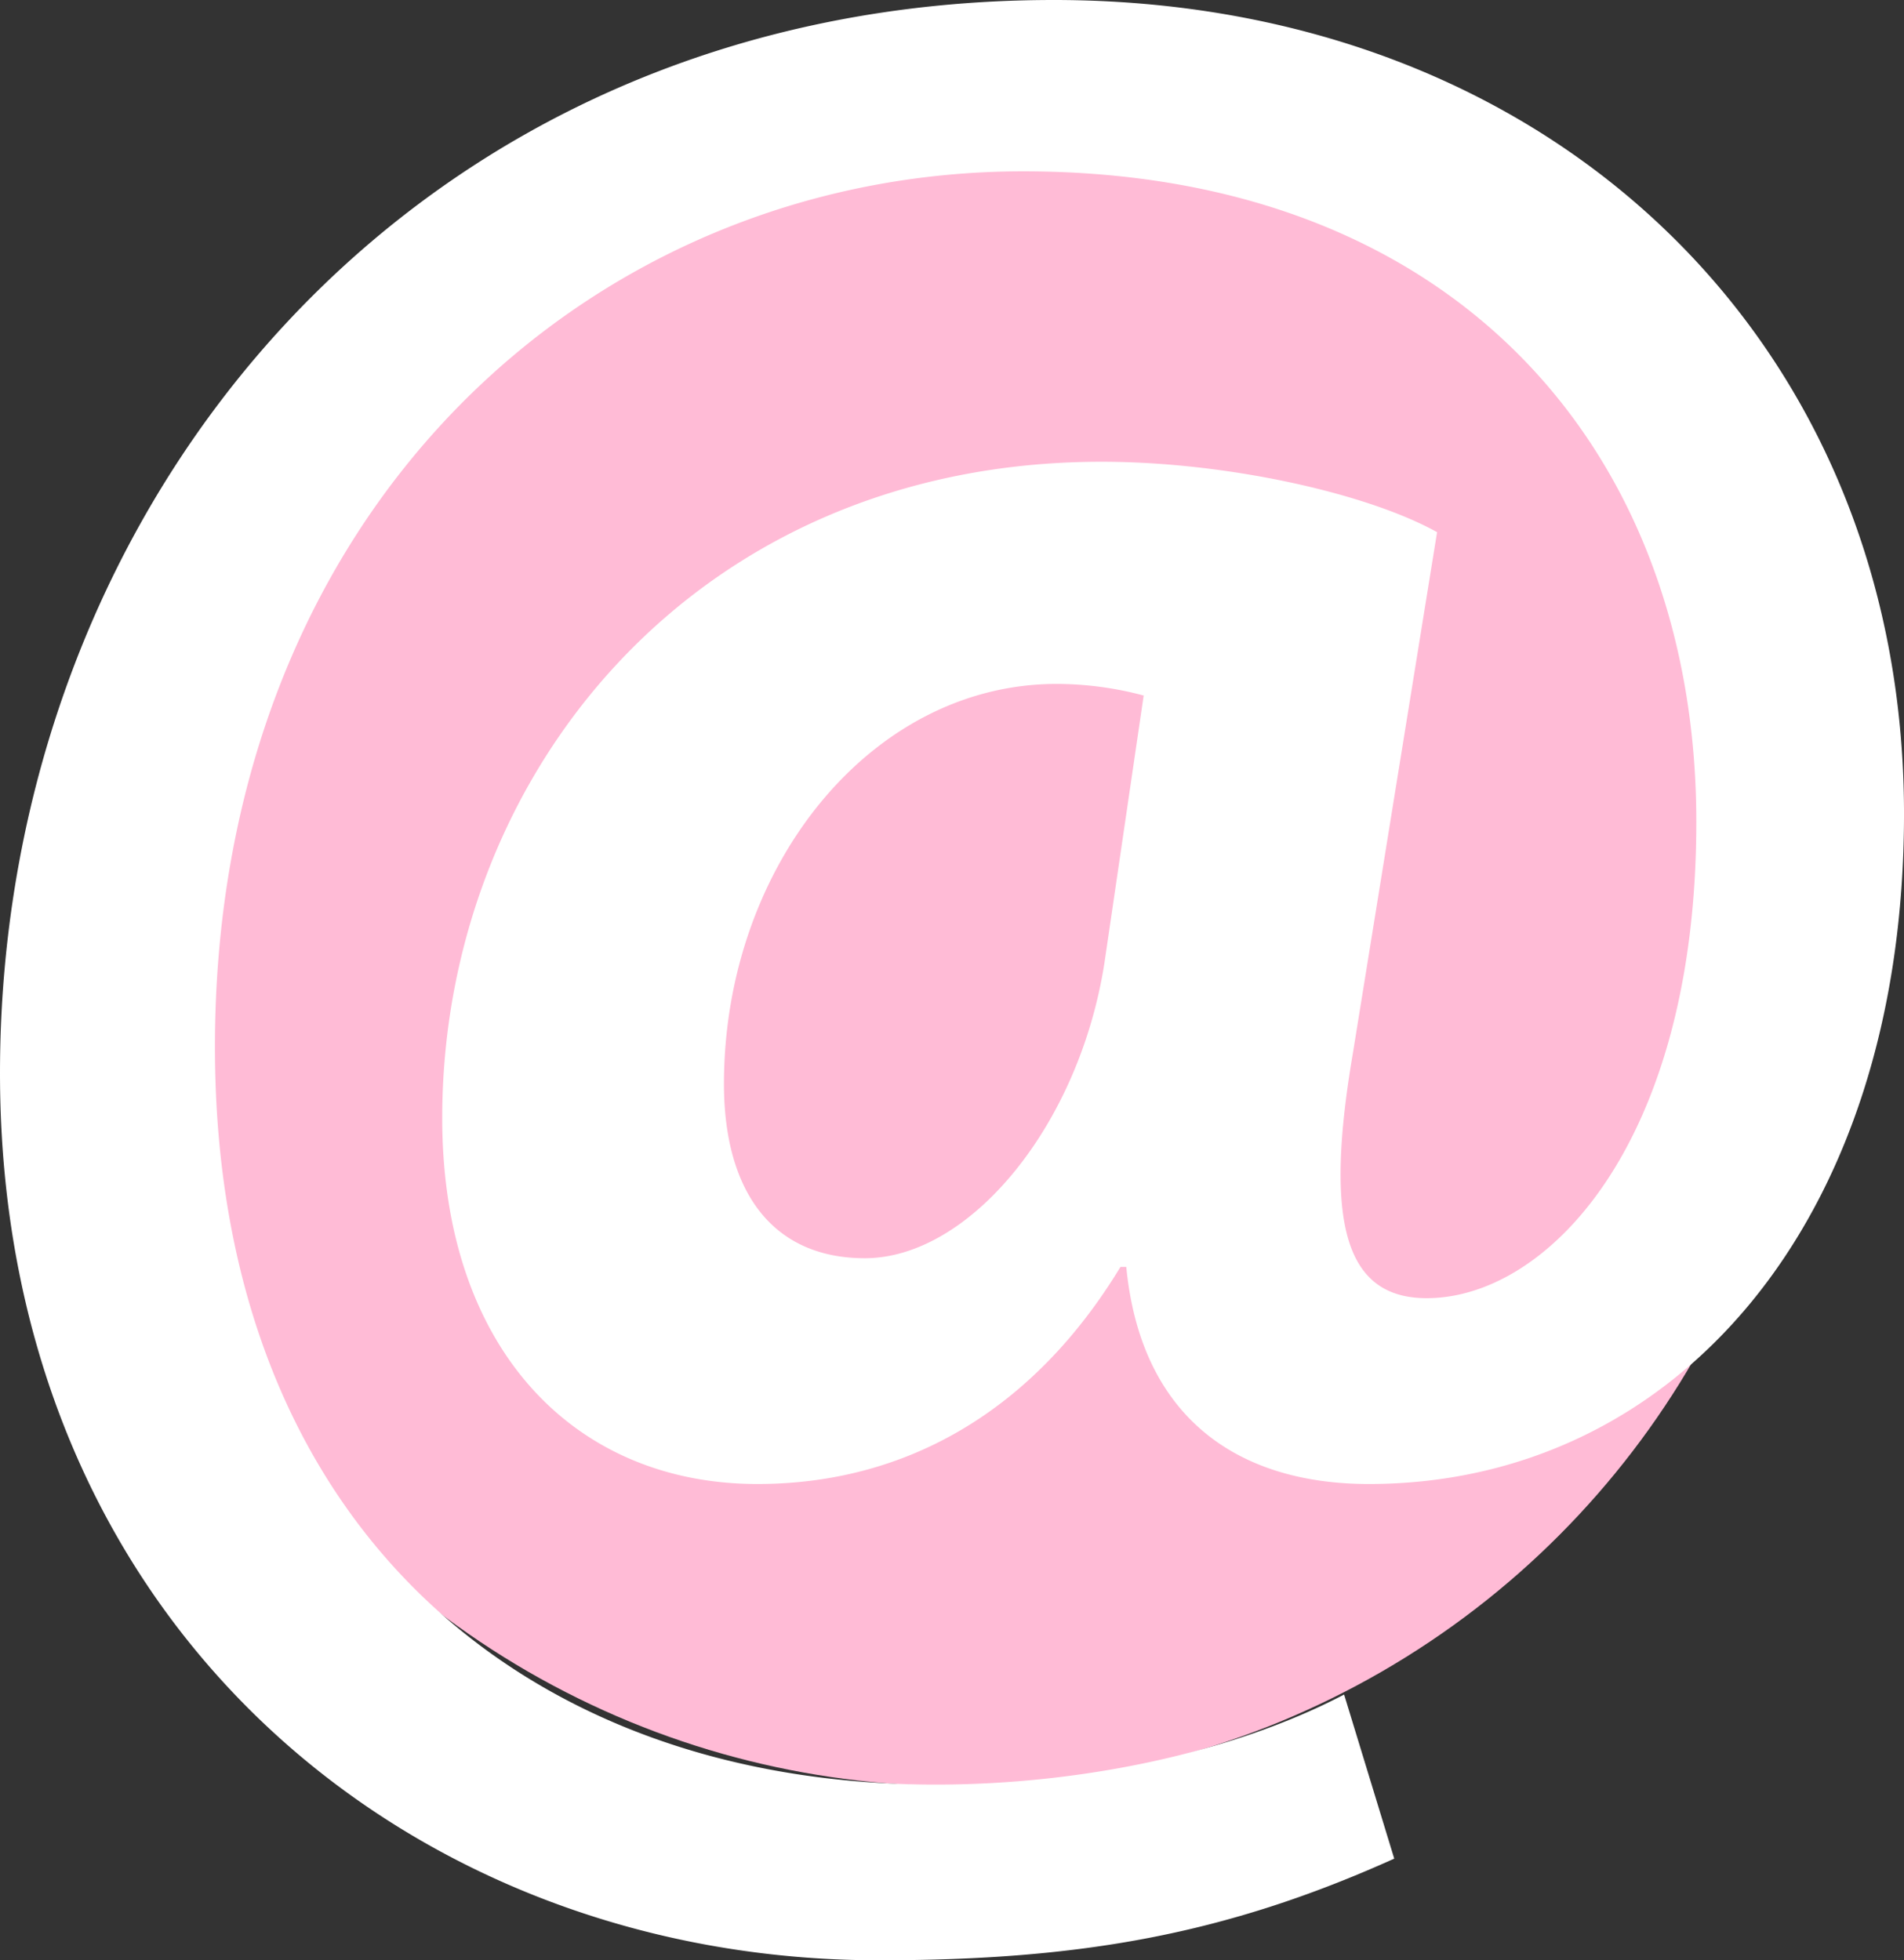 <svg xmlns="http://www.w3.org/2000/svg" width="193.617" height="199.377" viewBox="0 0 193.617 199.377">
  <rect x="0" y="0" width="193.617" height="199.377" fill="#333333" stroke="none"/>
  <g id="Group_410" data-name="Group 410" transform="translate(-1297 -6564)">
    <circle id="Ellipse_133" data-name="Ellipse 133" cx="86.766" cy="86.766" r="86.766" transform="translate(1307.338 6572.123)" fill="#ffbbd6"/>
    <g id="Group_264" data-name="Group 264" transform="translate(1297 6564)">
      <path id="Path_698" data-name="Path 698" d="M141.779,189.039c-17.206,7.754-32.048,10.338-52.429,10.338C41.8,199.377,0,165.261,0,109.14,0,50.73,42.386,0,107.147,0c50.435,0,86.471,34.633,86.471,82.778,0,41.8-23.482,68.157-54.423,68.157-13.439,0-23.187-6.867-24.664-22.079h-.591c-8.861,14.621-21.784,22.079-36.922,22.079-18.609,0-32.048-13.735-32.048-37.217,0-34.928,25.771-66.754,67.05-66.754,12.627,0,26.953,3.175,34.116,7.163l-8.566,53.02c-2.88,16.91-.886,24.664,7.163,24.885,12.332.3,27.765-15.433,27.765-48.441,0-37.217-24.073-66.164-68.453-66.164-43.789,0-82.188,34.337-82.188,89.055,0,47.85,30.645,75.025,73.326,75.025,14.621,0,30.054-3.175,41.5-9.157ZM116.3,70.742a34.281,34.281,0,0,0-8.861-1.181c-18.9,0-33.82,18.609-33.82,40.688,0,10.855,4.874,17.722,14.326,17.722,10.633,0,21.784-13.439,24.368-30.054Z" fill="#fff"/>
    </g>
  </g>
</svg>
